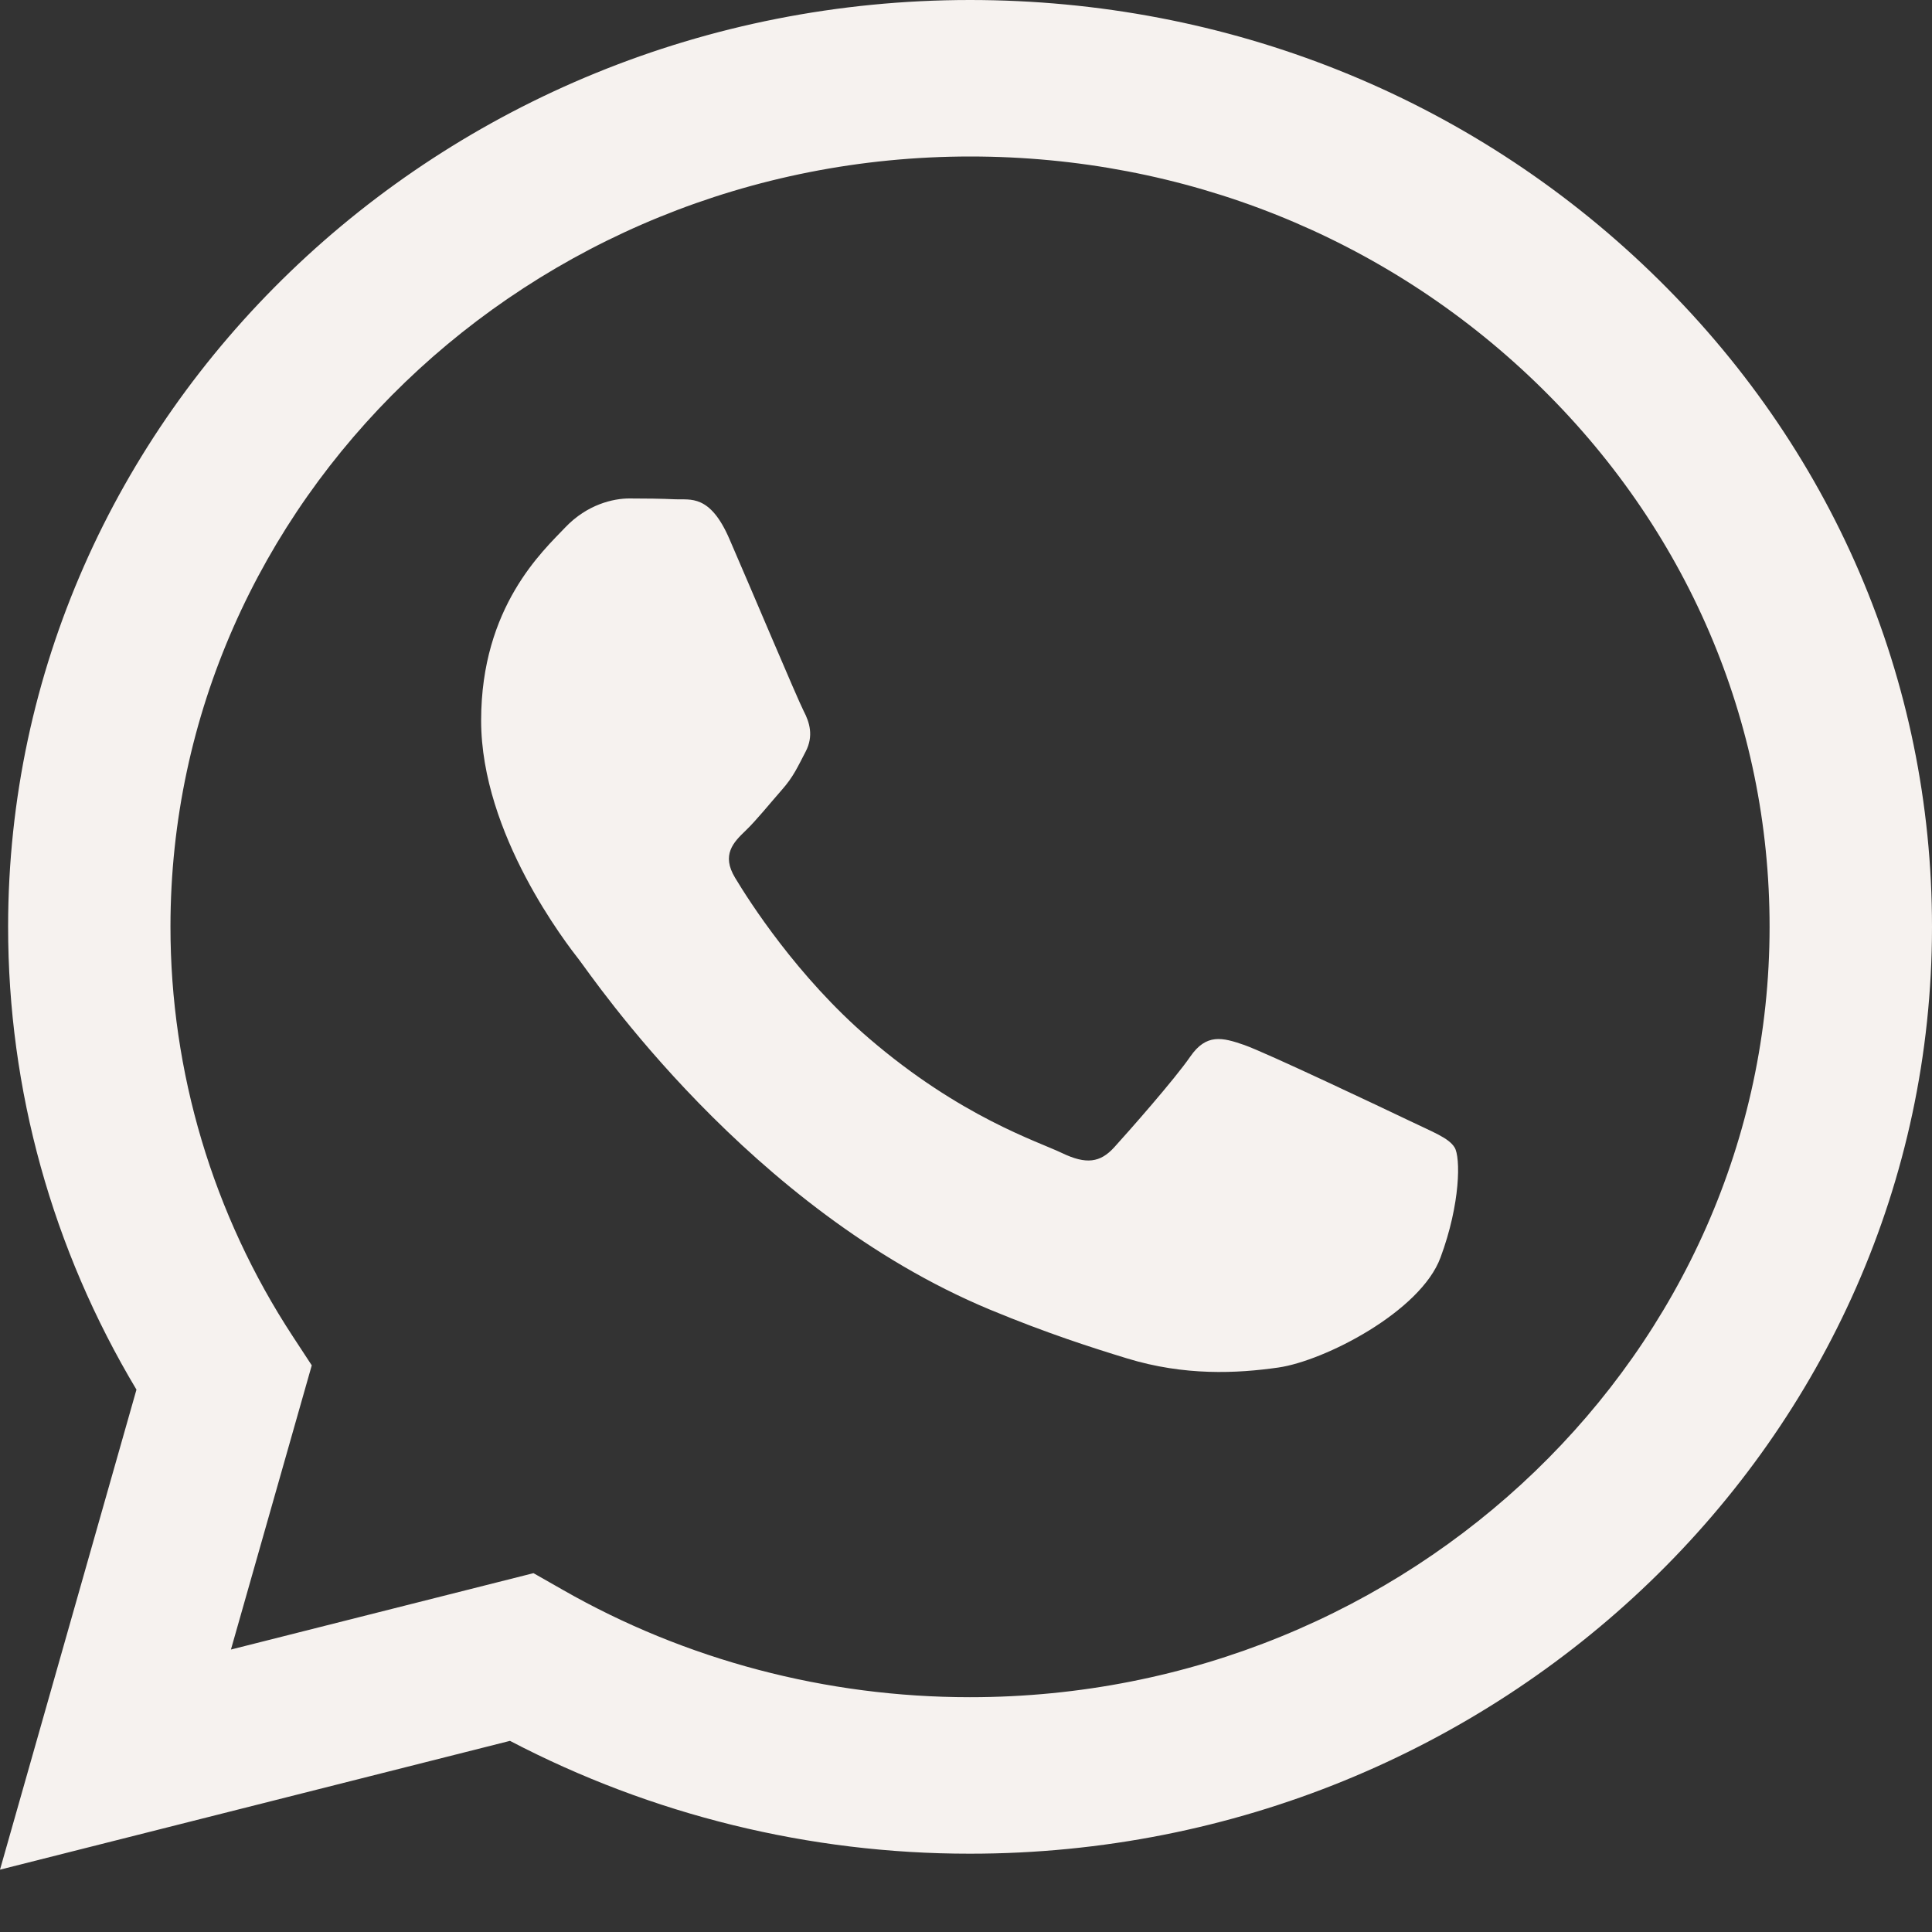 <?xml version="1.0" encoding="UTF-8"?> <svg xmlns="http://www.w3.org/2000/svg" width="30" height="30" viewBox="0 0 30 30" fill="none"><rect x="0" y="0" width="30" height="30" fill="#333333" stroke="none"/> <path d="M15.063 0C6.829 0 0.129 6.454 0.126 14.386C0.124 16.922 0.813 19.397 2.119 21.578L0 29.032L7.919 27.032C10.122 28.184 12.571 28.785 15.057 28.784H15.063C23.297 28.784 29.997 22.329 30 14.397C30.002 10.555 28.45 6.939 25.629 4.22C22.809 1.501 19.059 0.001 15.063 0ZM15.063 26.354H15.058C12.83 26.354 10.645 25.777 8.739 24.687L8.284 24.428L3.586 25.614L4.841 21.201L4.545 20.749C3.306 18.858 2.646 16.646 2.647 14.386C2.65 7.792 8.22 2.43 15.068 2.43C18.383 2.431 21.5 3.676 23.845 5.936C26.19 8.196 27.48 11.201 27.478 14.396C27.475 20.989 21.907 26.354 15.063 26.354ZM21.873 17.397C21.499 17.218 19.665 16.348 19.322 16.227C18.98 16.108 18.732 16.046 18.483 16.406C18.235 16.766 17.519 17.576 17.302 17.815C17.084 18.055 16.866 18.084 16.492 17.905C16.119 17.725 14.916 17.346 13.491 16.121C12.381 15.168 11.632 13.992 11.415 13.631C11.197 13.272 11.391 13.077 11.578 12.898C11.745 12.738 11.952 12.479 12.137 12.269C12.323 12.059 12.385 11.909 12.511 11.669C12.635 11.43 12.573 11.219 12.479 11.04C12.385 10.859 11.64 9.09 11.327 8.371C11.025 7.67 10.718 7.764 10.488 7.753C10.271 7.743 10.023 7.74 9.772 7.74C9.525 7.74 9.12 7.83 8.777 8.19C8.436 8.55 7.471 9.419 7.471 11.188C7.471 12.958 8.808 14.667 8.995 14.907C9.182 15.146 11.627 18.778 15.372 20.336C16.262 20.705 16.957 20.927 17.5 21.093C18.394 21.367 19.208 21.327 19.85 21.235C20.567 21.132 22.059 20.366 22.368 19.527C22.68 18.688 22.68 17.968 22.587 17.818C22.496 17.668 22.247 17.578 21.873 17.397Z" fill="#F6F2EF"></path> </svg> 